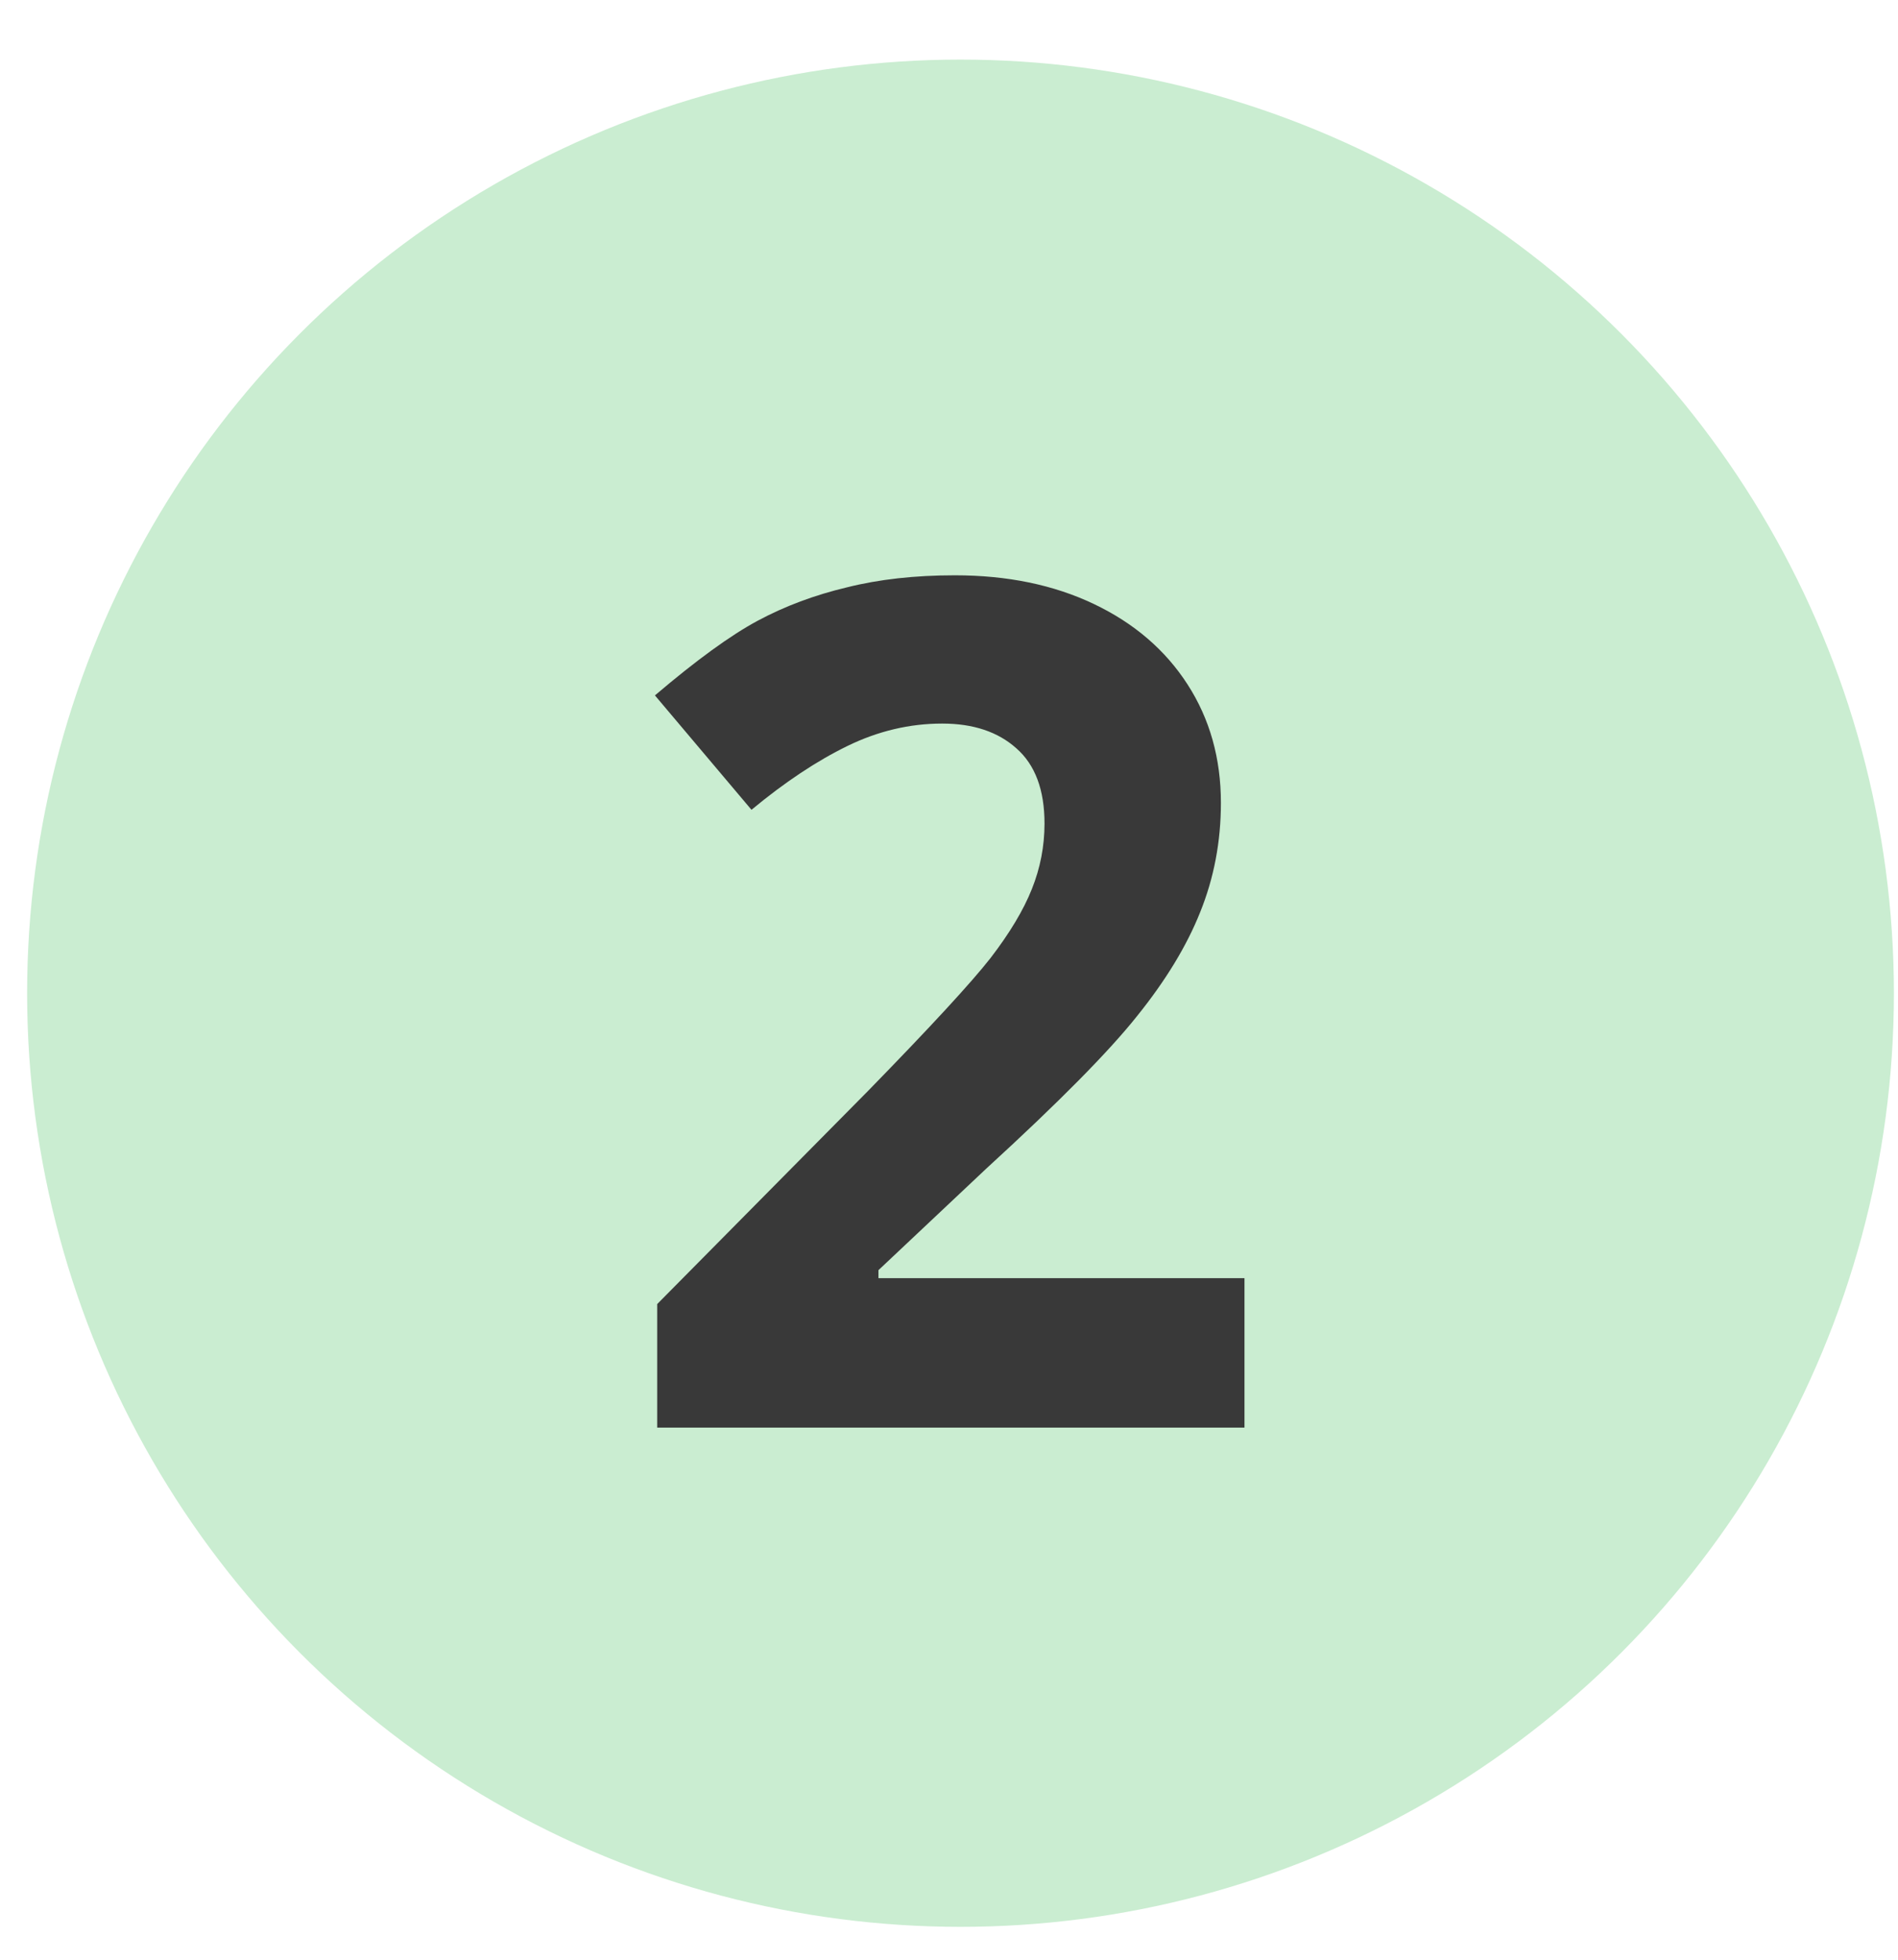 <?xml version="1.0" encoding="UTF-8"?> <svg xmlns="http://www.w3.org/2000/svg" width="31" height="32" viewBox="0 0 31 32" fill="none"> <circle cx="15.688" cy="16.218" r="15.245" fill="#CAEDD1"></circle> <path d="M20.326 23.311H10.734V21.294L14.179 17.812C15.199 16.767 15.865 16.044 16.178 15.644C16.491 15.237 16.716 14.862 16.853 14.518C16.991 14.174 17.06 13.817 17.06 13.448C17.06 12.897 16.907 12.488 16.6 12.219C16.3 11.95 15.896 11.815 15.389 11.815C14.858 11.815 14.341 11.937 13.841 12.181C13.34 12.425 12.818 12.772 12.274 13.223L10.697 11.355C11.373 10.78 11.933 10.373 12.377 10.135C12.821 9.897 13.306 9.716 13.832 9.591C14.357 9.459 14.945 9.394 15.596 9.394C16.453 9.394 17.21 9.55 17.867 9.863C18.524 10.176 19.034 10.614 19.397 11.177C19.76 11.74 19.941 12.384 19.941 13.11C19.941 13.742 19.828 14.336 19.603 14.893C19.384 15.444 19.04 16.01 18.571 16.592C18.108 17.174 17.288 18.003 16.112 19.079L14.348 20.74V20.871H20.326V23.311Z" fill="#393939"></path> </svg> 